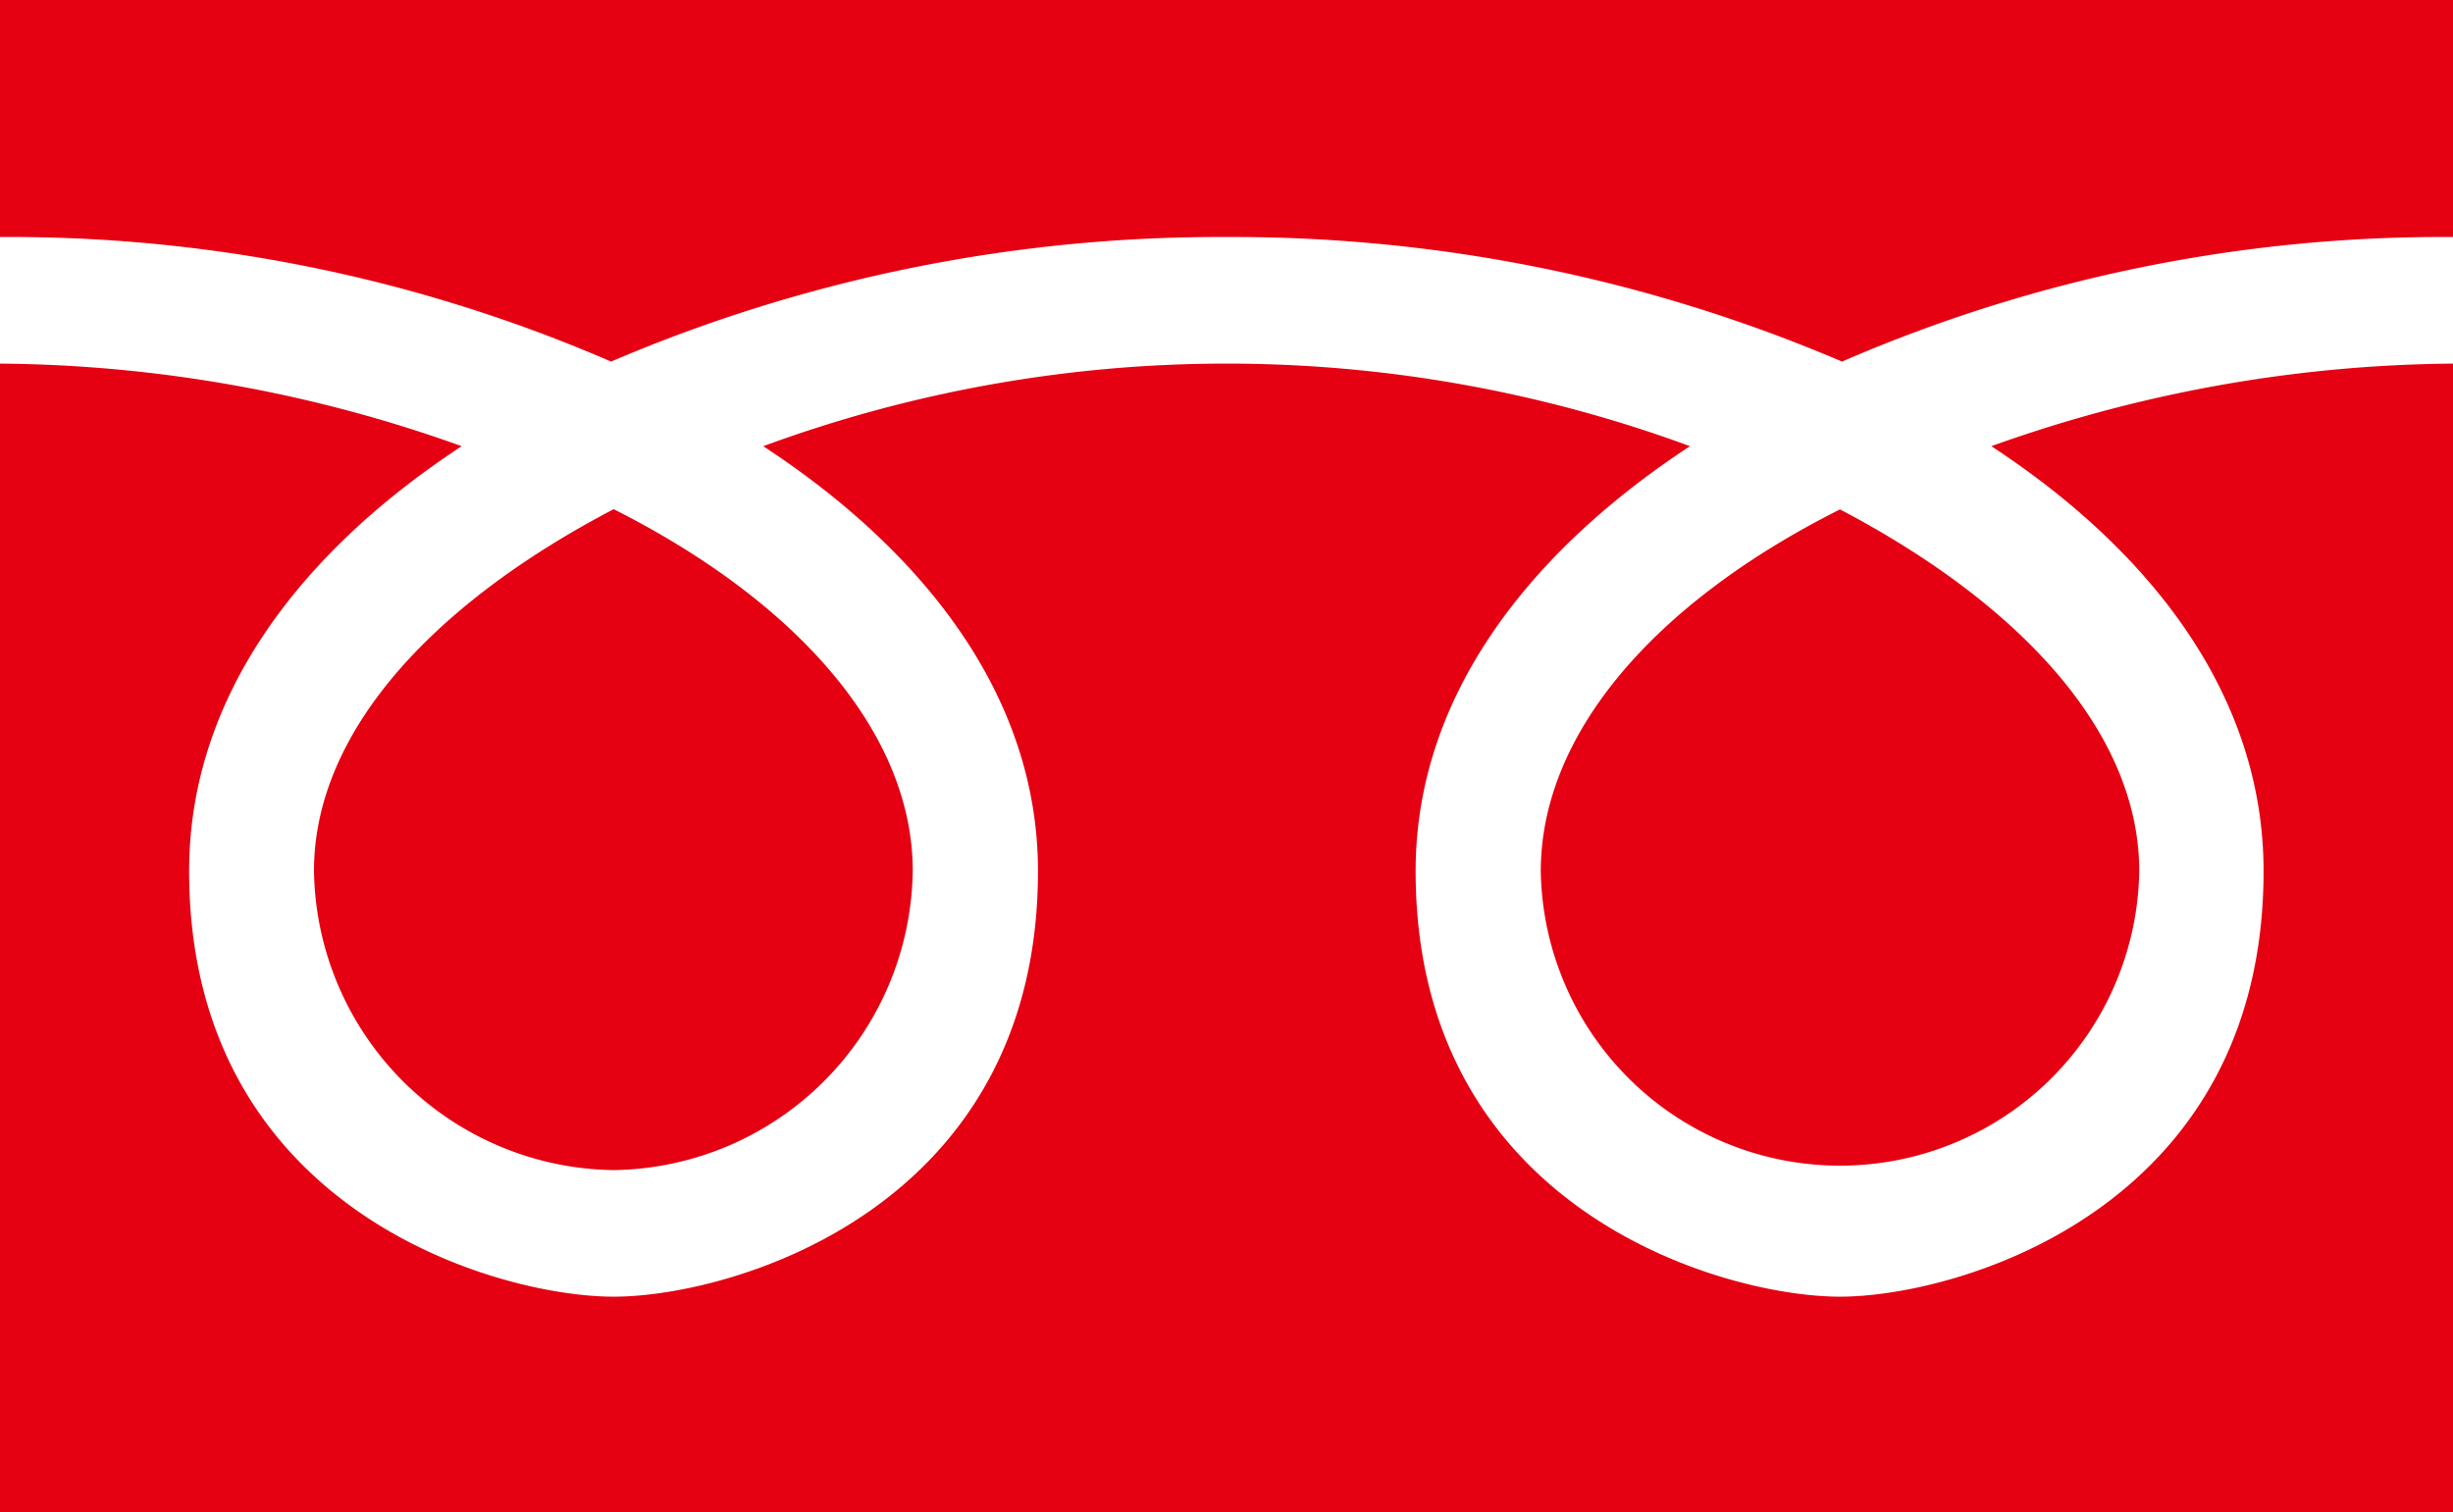<svg xmlns="http://www.w3.org/2000/svg" width="32.672" height="20.145" viewBox="0 0 32.672 20.145"><path d="M24.507,6.785c2.431,1.276,3.986,2.989,3.986,4.818a3.986,3.986,0,0,1-7.971,0C20.522,9.774,22.038,8.025,24.507,6.785ZM4.182,11.6c0-1.829,1.552-3.542,3.992-4.818,2.457,1.24,3.983,2.989,3.983,4.818a4.04,4.04,0,0,1-3.983,3.985A4.045,4.045,0,0,1,4.182,11.6ZM0,20.145V4.843a18.561,18.561,0,0,1,6.149,1.1c-2.1,1.378-3.63,3.3-3.63,5.66,0,4.516,4.1,5.668,5.655,5.668s5.651-1.152,5.651-5.668c0-2.36-1.556-4.282-3.659-5.66a17.862,17.862,0,0,1,12.343,0c-2.1,1.378-3.654,3.3-3.654,5.66,0,4.516,4.1,5.668,5.652,5.668s5.642-1.152,5.642-5.668c0-2.36-1.523-4.282-3.626-5.66a18.6,18.6,0,0,1,6.149-1.1v15.3ZM24.534,4.816a20.636,20.636,0,0,0-8.2-1.659A20.592,20.592,0,0,0,8.139,4.816,20.119,20.119,0,0,0,0,3.157V0H32.672V3.157A20.087,20.087,0,0,0,24.534,4.816Z" fill="#e50012"/></svg>